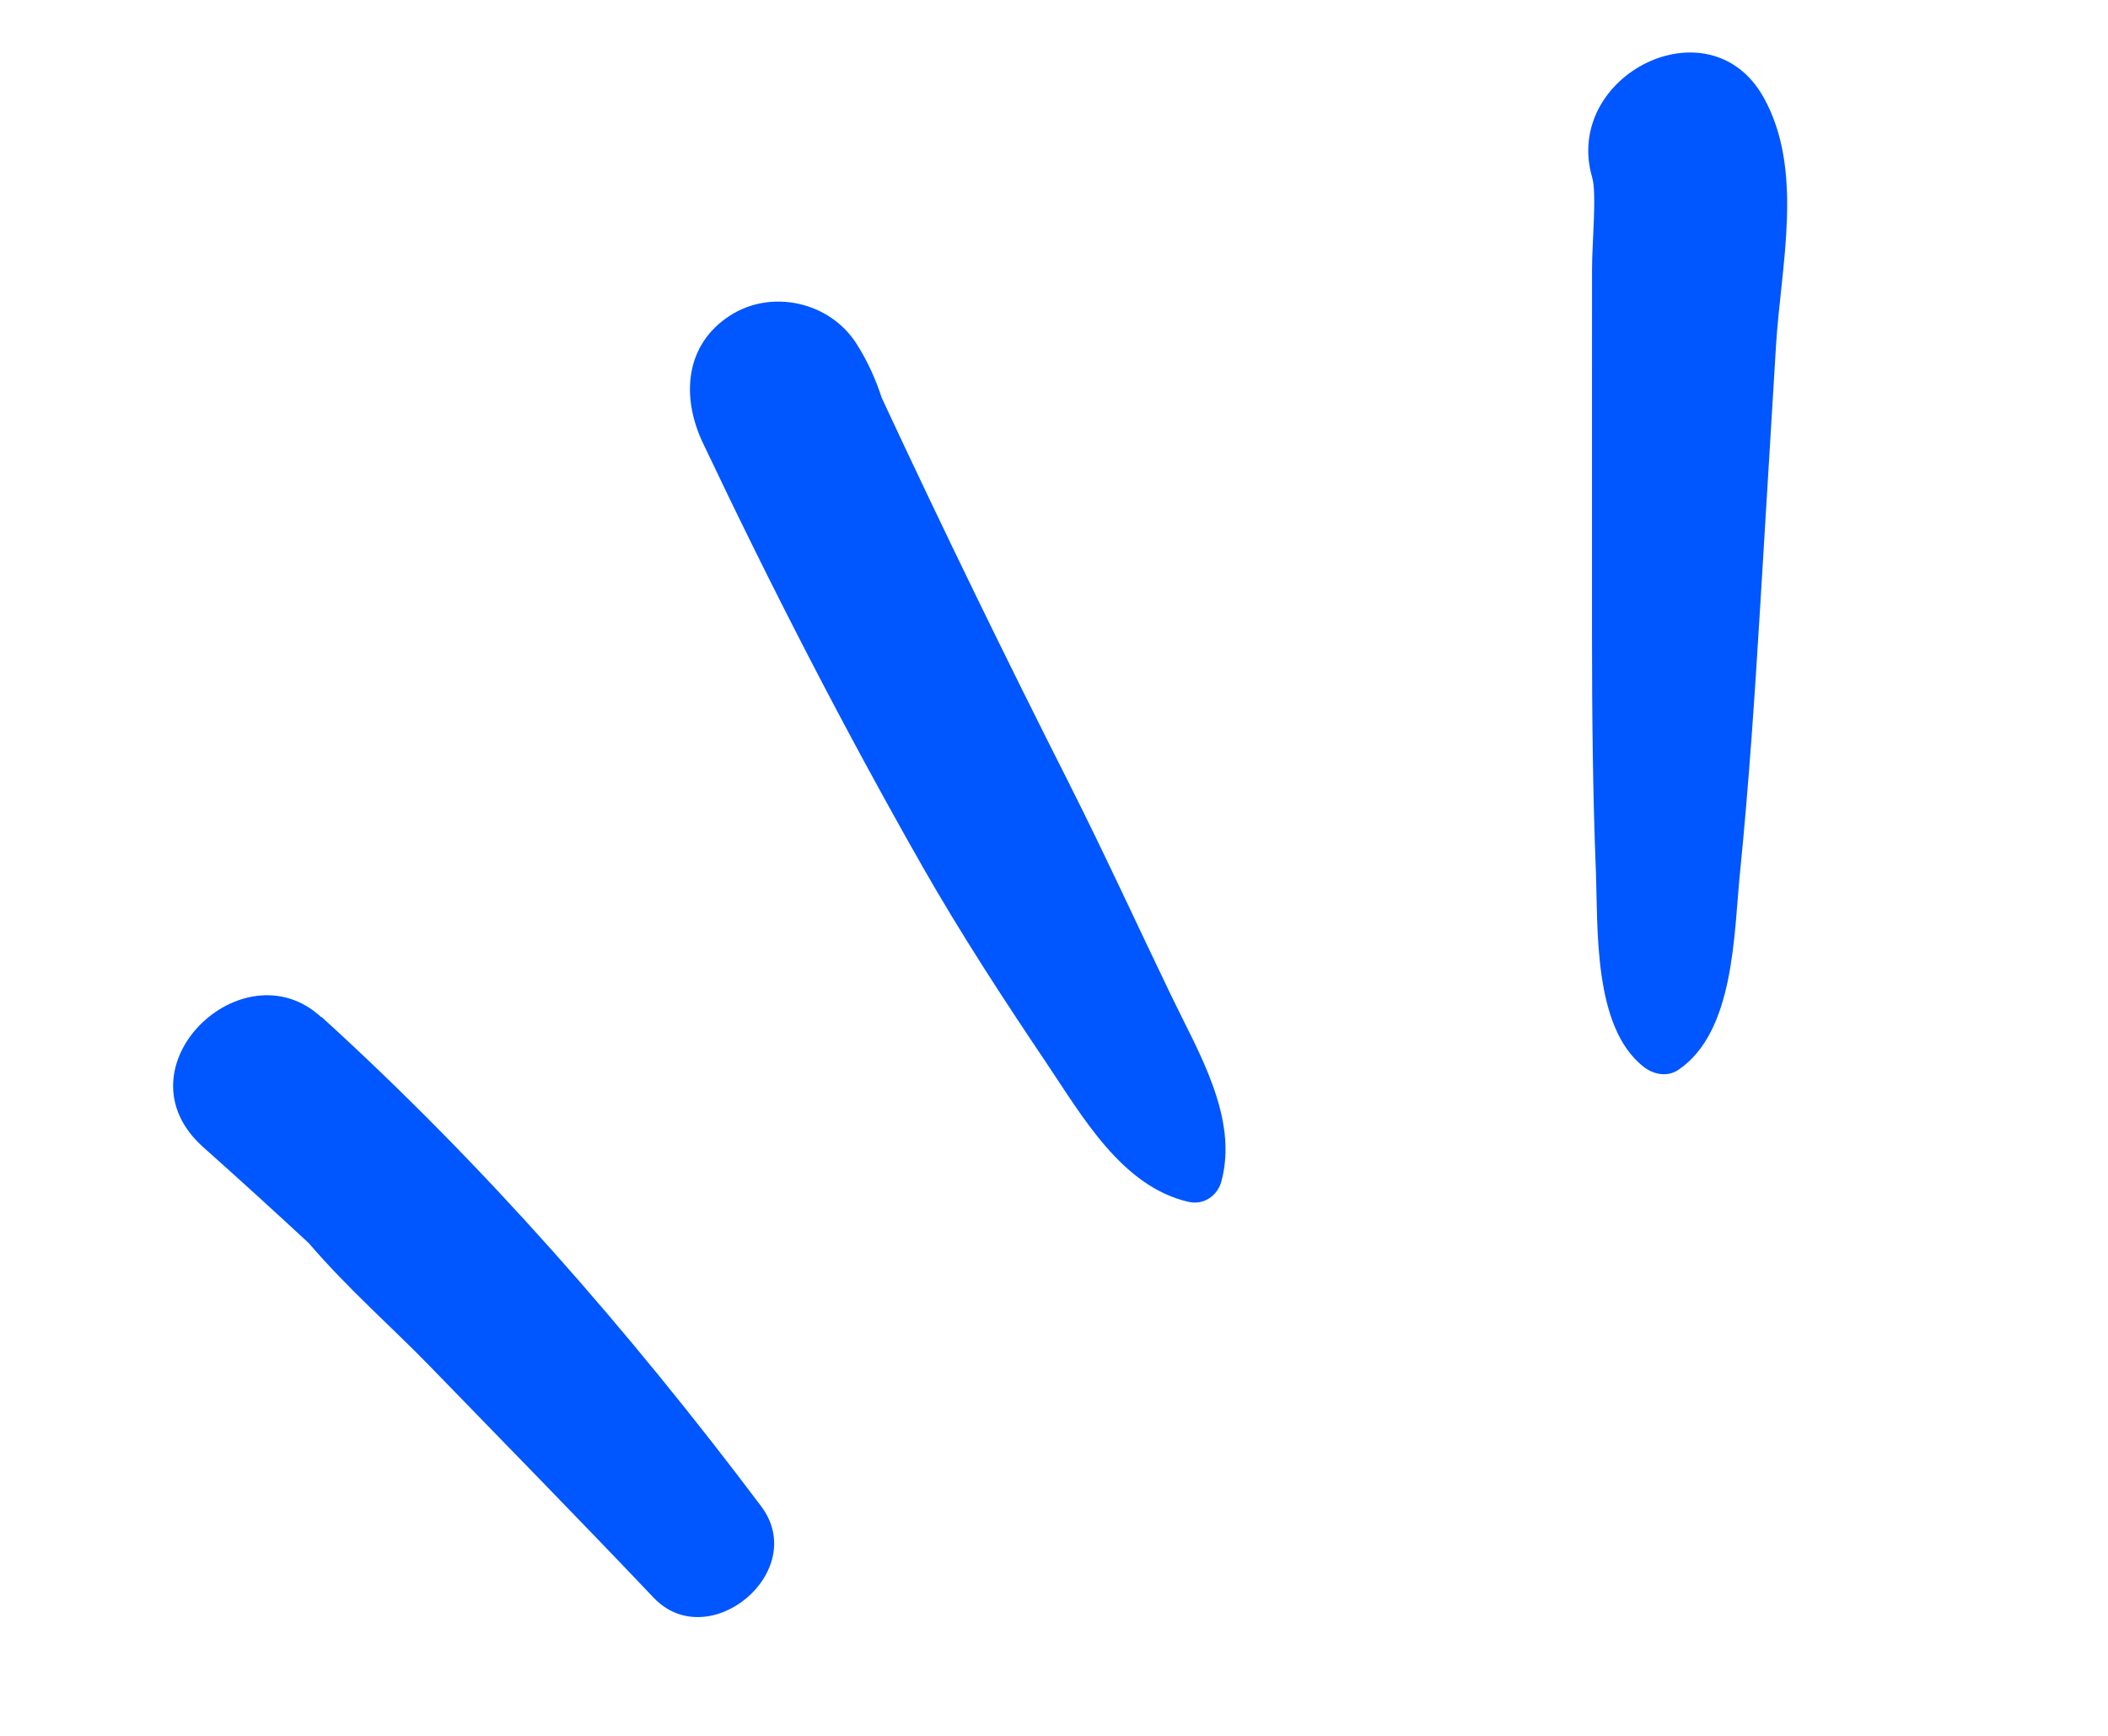 <svg width="51" height="42" viewBox="0 0 51 42" fill="none" xmlns="http://www.w3.org/2000/svg">
<g clip-path="url(#clip0_299_14595)">
<path d="M7.779 24.607L7.775 24.614C5.885 22.857 2.761 25.84 4.92 27.759C5.778 28.523 6.629 29.298 7.473 30.081C8.401 31.168 9.531 32.159 10.388 33.044C12.199 34.911 14.021 36.768 15.811 38.654C17.144 40.062 19.602 38.025 18.415 36.445C15.215 32.19 11.717 28.186 7.778 24.604L7.779 24.607Z" fill="#0056FF"/>
<path d="M25.887 18.997C24.32 15.9 22.797 12.772 21.331 9.624C21.187 9.179 20.997 8.751 20.722 8.317C20.075 7.301 18.669 6.988 17.664 7.634C16.557 8.346 16.485 9.618 17.004 10.714C18.655 14.198 20.411 17.614 22.317 20.964C23.248 22.599 24.271 24.164 25.32 25.724C26.184 27.008 27.148 28.718 28.762 29.081C29.118 29.161 29.452 28.937 29.548 28.59C29.968 27.052 28.992 25.455 28.345 24.109C27.524 22.407 26.739 20.687 25.887 19L25.887 18.997Z" fill="#0056FF"/>
<path d="M42.669 2.359C41.362 0.016 37.8 1.824 38.521 4.295C38.634 4.679 38.517 5.884 38.517 6.51C38.516 7.461 38.518 8.412 38.516 9.361C38.516 11.358 38.516 13.354 38.516 15.351C38.517 17.253 38.534 19.151 38.609 21.051C38.663 22.463 38.54 24.842 39.757 25.806C39.999 26 40.343 26.068 40.611 25.882C41.962 24.962 41.946 22.617 42.096 21.124C42.311 18.97 42.455 16.821 42.586 14.66C42.714 12.563 42.839 10.47 42.967 8.374C43.083 6.435 43.657 4.128 42.668 2.357L42.669 2.359Z" fill="#0056FF"/>
</g>
<defs>
<clipPath id="clip0_299_14595">
<rect width="44" height="30" fill="white" transform="translate(0 13.028) rotate(-17.223)"/>
</clipPath>
</defs>
</svg>
